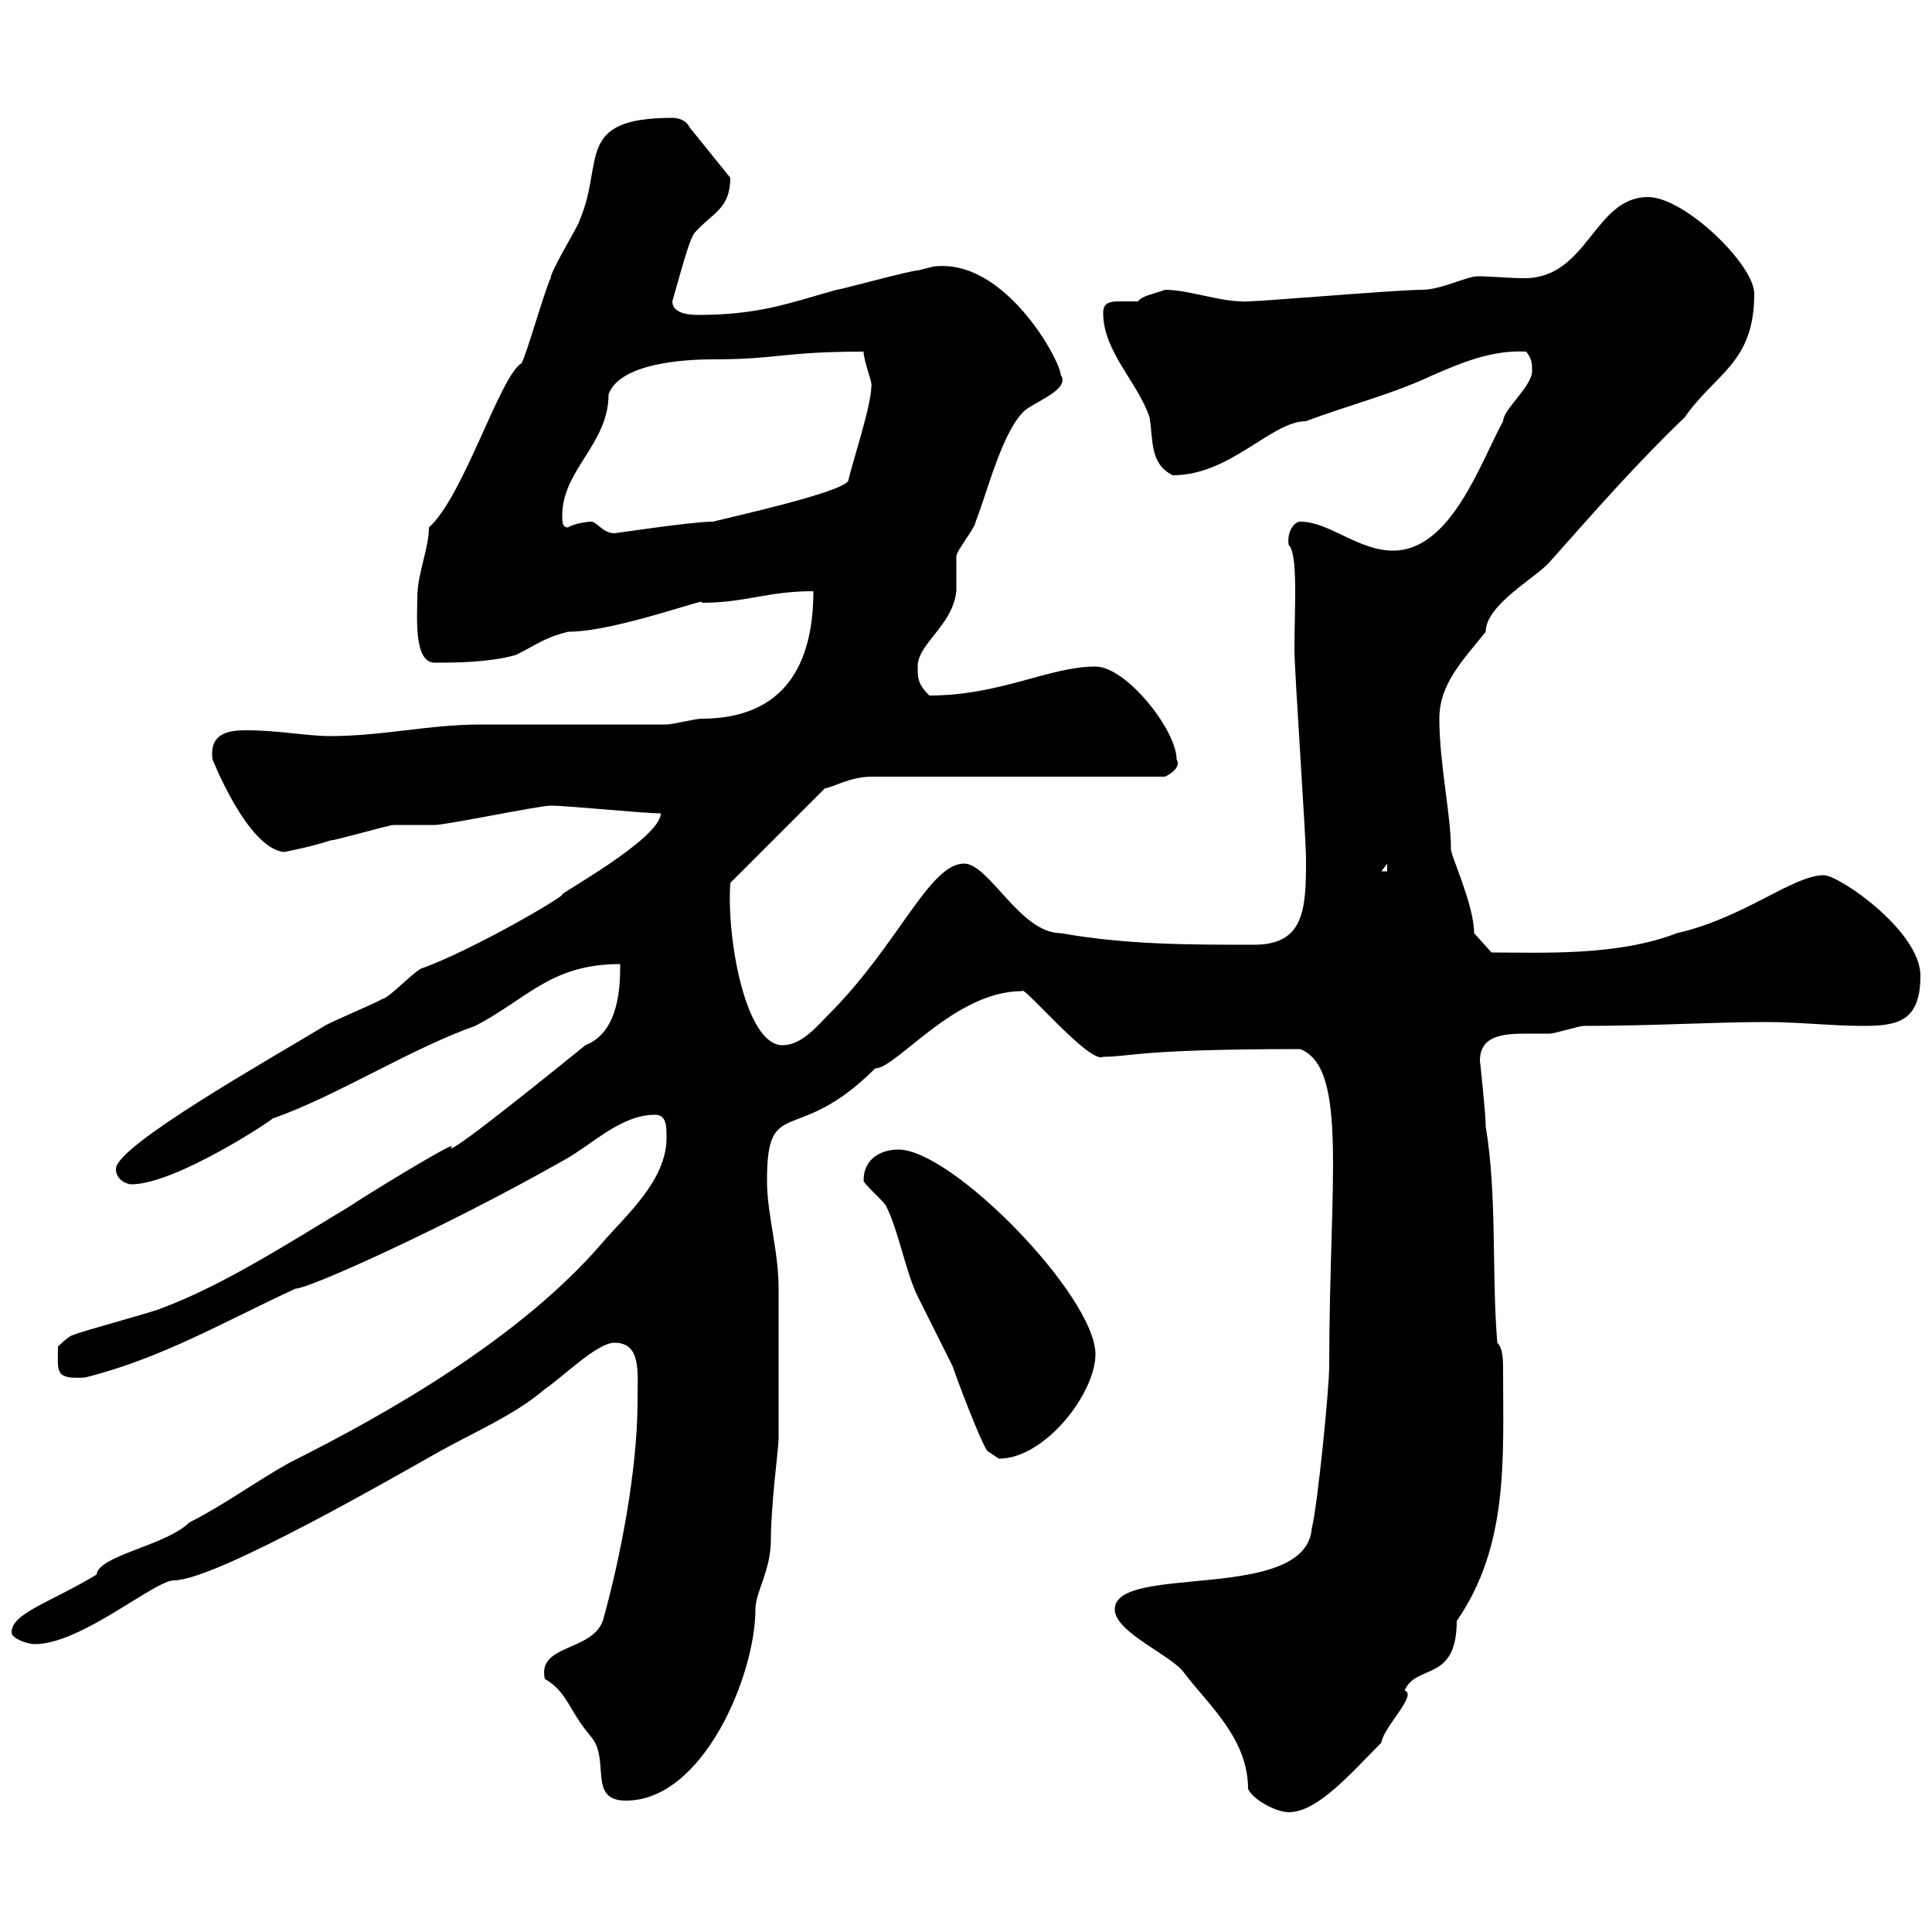 <svg xmlns="http://www.w3.org/2000/svg" xmlns:xlink="http://www.w3.org/1999/xlink" width="300" height="300"><path d="M173.10 249.90C173.10 253.50 182.10 257.10 183.90 259.80C187.80 264.90 193.80 270 193.80 277.80C194.70 279.60 198.30 281.40 200.10 281.40C204.60 281.40 209.70 275.40 214.50 270.60C214.80 268.20 220.20 263.10 218.10 262.50C219.90 258.30 226.20 261.30 226.20 251.70C234.30 240 233.40 226.50 233.40 213C233.40 211.20 233.40 209.40 232.50 208.50C231.60 197.70 232.50 185.70 230.70 174.90C230.70 172.80 229.80 164.70 229.80 164.70C229.80 160.80 233.40 160.50 237 160.50C238.20 160.50 239.70 160.50 240.60 160.50C241.50 160.50 245.10 159.30 246 159.30C256.50 159.30 266.40 158.70 274.20 158.70C279.30 158.70 284.40 159.30 289.20 159.30C294.60 159.30 298.20 158.70 298.20 151.50C298.20 144.60 285.60 135.90 283.20 135.90C278.40 135.90 270.90 142.50 260.40 144.90C251.10 148.50 239.40 147.90 231.60 147.90L228.90 144.90C228.90 140.40 225 132.30 225.30 131.70C225.30 126.60 223.50 118.50 223.50 111.60C223.50 106.20 227.10 102.60 230.70 98.10C230.70 93.90 238.50 89.70 240.60 87.30C247.80 79.20 254.10 72 261.60 64.80C266.40 57.90 272.40 56.40 272.40 45.60C272.40 41.10 261.60 30.60 255.90 30.60C247.50 30.60 246.60 43.20 236.70 43.20C234.30 43.20 231.60 42.90 229.50 42.90C227.70 42.90 223.80 45 220.80 45C216.60 45 192.60 47.10 192.90 46.80C189.30 46.80 184.50 45 180.90 45C179.40 45.60 177.30 45.90 176.70 46.80C175.80 46.80 174.90 46.80 173.70 46.80C172.20 46.80 171.30 47.10 171.30 48.60C171.30 54.60 176.70 59.40 178.50 64.80C179.10 68.40 178.50 72 182.10 73.80C191.10 73.80 197.40 65.40 202.80 65.40C209.10 63 216.30 61.20 222.60 58.20C226.80 56.40 231.60 54.30 237 54.60C237.90 55.80 237.90 56.40 237.90 57.60C237.90 60 233.40 63.60 233.40 65.40C229.80 72 225.30 85.50 216.30 85.50C210.90 85.50 206.40 81 201.90 81C201 81 199.80 82.50 200.10 84.60C201.60 86.10 201 94.20 201 100.80C201 104.40 202.80 129.90 202.80 133.50C202.80 141.30 202.50 146.70 194.70 146.70C184.50 146.70 174.90 146.70 164.70 144.90C158.40 144.90 153.60 134.10 149.70 134.10C144.30 134.10 139.50 146.70 128.70 157.50C126.90 159.30 124.50 162.30 121.50 162.30C115.80 162.30 112.80 145.80 113.40 137.10L128.10 122.40C129 122.40 132 120.60 135.30 120.60L180.90 120.60C180.90 120.60 183.60 119.40 182.70 117.90C182.70 113.40 174.90 103.50 170.10 103.50C162.90 103.50 155.40 108 144.30 108C142.50 106.20 142.50 105.30 142.50 103.50C142.50 99.90 147.90 97.20 148.50 91.80C148.50 90.90 148.50 87.30 148.50 86.40C148.50 85.50 151.50 81.90 151.50 81C153.30 76.50 155.70 66.60 159.30 63.60C161.40 62.10 166.20 60.30 164.70 58.20C164.70 56.10 156 39.90 144.90 41.40C144.90 41.40 142.50 42 142.50 42C141.30 42 130.50 45 129.90 45C122.40 47.10 117.90 48.90 108.30 48.90C106.80 48.90 104.40 48.60 104.40 46.80C105.30 43.80 107.10 36.60 108 36C110.70 33 113.40 32.40 113.40 27.60L107.10 19.80C106.50 18.60 105.30 18.30 104.40 18.30C89.10 18.30 93.90 25.20 90 34.20C90 34.80 85.50 42 85.50 43.20C84.60 45 81.90 54.60 81 56.40C77.70 58.20 72 77.10 66.60 81.90C66.60 85.20 64.80 89.10 64.80 92.70C64.80 95.70 64.20 102.90 67.50 102.90C70.50 102.90 75.90 102.90 80.10 101.70C83.70 99.90 84.60 99 88.20 98.10C95.70 98.10 110.70 92.40 108.90 93.60C115.80 93.60 119.10 91.80 126.30 91.80C126.30 103.20 121.80 111.60 108.90 111.60C108 111.60 104.40 112.50 103.50 112.50C99 112.50 79.20 112.50 74.70 112.50C66.60 112.50 59.40 114.30 51.30 114.30C47.70 114.30 43.20 113.40 38.40 113.40C36.30 113.40 32.40 113.40 33 117.90C33 117.90 38.40 131.70 44.10 132.30C45.60 132 48.60 131.40 51.30 130.50C52.20 130.50 60.30 128.10 61.20 128.10C62.10 128.10 66.60 128.10 67.50 128.10C69.30 128.10 83.70 125.10 85.50 125.10C88.20 125.10 99.90 126.30 102.60 126.30C102.60 130.20 86.70 138.90 87.30 138.90C87.60 139.20 73.80 147.30 65.70 150.30C64.80 150.30 60.30 155.10 59.40 155.10C58.50 155.70 51.30 158.70 50.40 159.30C42 164.40 18 177.90 18 181.50C18 183.30 19.80 183.90 20.40 183.90C27.30 183.90 42.60 173.70 42.30 173.70C52.50 170.10 63.60 162.90 73.80 159.30C81.90 155.10 85.50 149.70 96.30 149.70C96.30 152.70 96.30 160.20 90.90 162.30C79.80 171.30 68.40 180.30 70.20 177.90C68.40 178.50 56.70 185.70 54 187.50C45 192.90 34.80 199.50 25.20 203.10C24 203.70 12.60 206.70 11.40 207.30C10.80 207.30 9 209.10 9 209.10C9 213 8.40 214.20 13.20 213.90C25.20 210.90 34.80 205.20 45.90 200.10C48 200.10 69.30 190.50 87.30 180.30C91.80 177.90 96.30 173.10 101.70 173.10C103.50 173.10 103.50 174.90 103.50 176.70C103.50 183.30 97.20 188.70 93.60 192.90C81 207.60 60.60 219.30 45 227.10C39.60 230.10 34.80 233.70 29.40 236.40C25.80 240 15.30 241.50 15 244.50C7.50 249 1.80 250.50 1.80 253.50C1.80 254.40 4.20 255.30 5.40 255.30C12.60 255.30 24 245.40 27 245.40C33.60 245.40 63 228.30 68.40 225.30C73.80 222.30 80.10 219.60 84.60 215.70C87.30 213.90 92.70 208.50 95.40 208.50C99.60 208.50 99 213 99 217.50C99 228.30 96.30 242.10 93.60 251.70C91.80 256.50 83.40 255.30 84.60 260.70C88.20 262.80 88.20 265.50 91.80 269.70C94.80 273.30 91.20 279.60 97.20 279.60C109.20 279.60 117.30 260.10 117.30 249.90C117.30 247.20 119.70 243.90 119.70 239.10C119.70 233.70 120.90 224.70 120.90 223.50C120.90 214.80 120.90 205.50 120.90 200.10C120.90 194.10 119.10 188.70 119.10 183.30C119.10 169.80 123.60 178.20 135.90 165.90C139.20 165.90 148.20 153.90 158.70 153.90C158.70 152.70 169.20 165.30 171.30 164.10C175.50 164.10 176.70 162.90 201.90 162.90C209.40 165.90 206.40 183.60 206.40 212.10C206.40 215.70 204.60 233.70 203.70 237.30C202.80 249 173.10 242.70 173.10 249.90ZM153.30 225.30C153.30 225.30 155.10 226.50 155.10 226.50C162.30 226.50 170.10 216.30 170.10 210.30C170.10 201.30 147.90 178.50 139.50 178.50C137.10 178.50 134.10 179.70 134.10 183.30C134.10 183.90 137.70 186.90 137.70 187.50C139.50 191.10 140.70 197.70 142.50 201.30C144.30 204.90 146.10 208.50 147.90 212.10C148.50 213.90 152.10 223.50 153.30 225.30ZM215.40 134.10L215.40 135.30L214.50 135.30ZM91.80 81C91.20 81 89.10 81.30 88.20 81.90C87.30 81.90 87.30 81 87.30 80.10C87.30 72.90 94.50 69 94.50 61.20C96.30 56.40 106.20 55.80 110.70 55.80C120.90 55.80 121.50 54.60 134.10 54.60C134.10 56.10 135.60 59.70 135.30 60C135.30 63 132.30 72 131.70 74.70C130.50 76.50 114.30 80.10 110.70 81C107.40 81 95.70 82.80 95.40 82.80C93.60 82.80 92.70 81 91.80 81Z"/></svg>